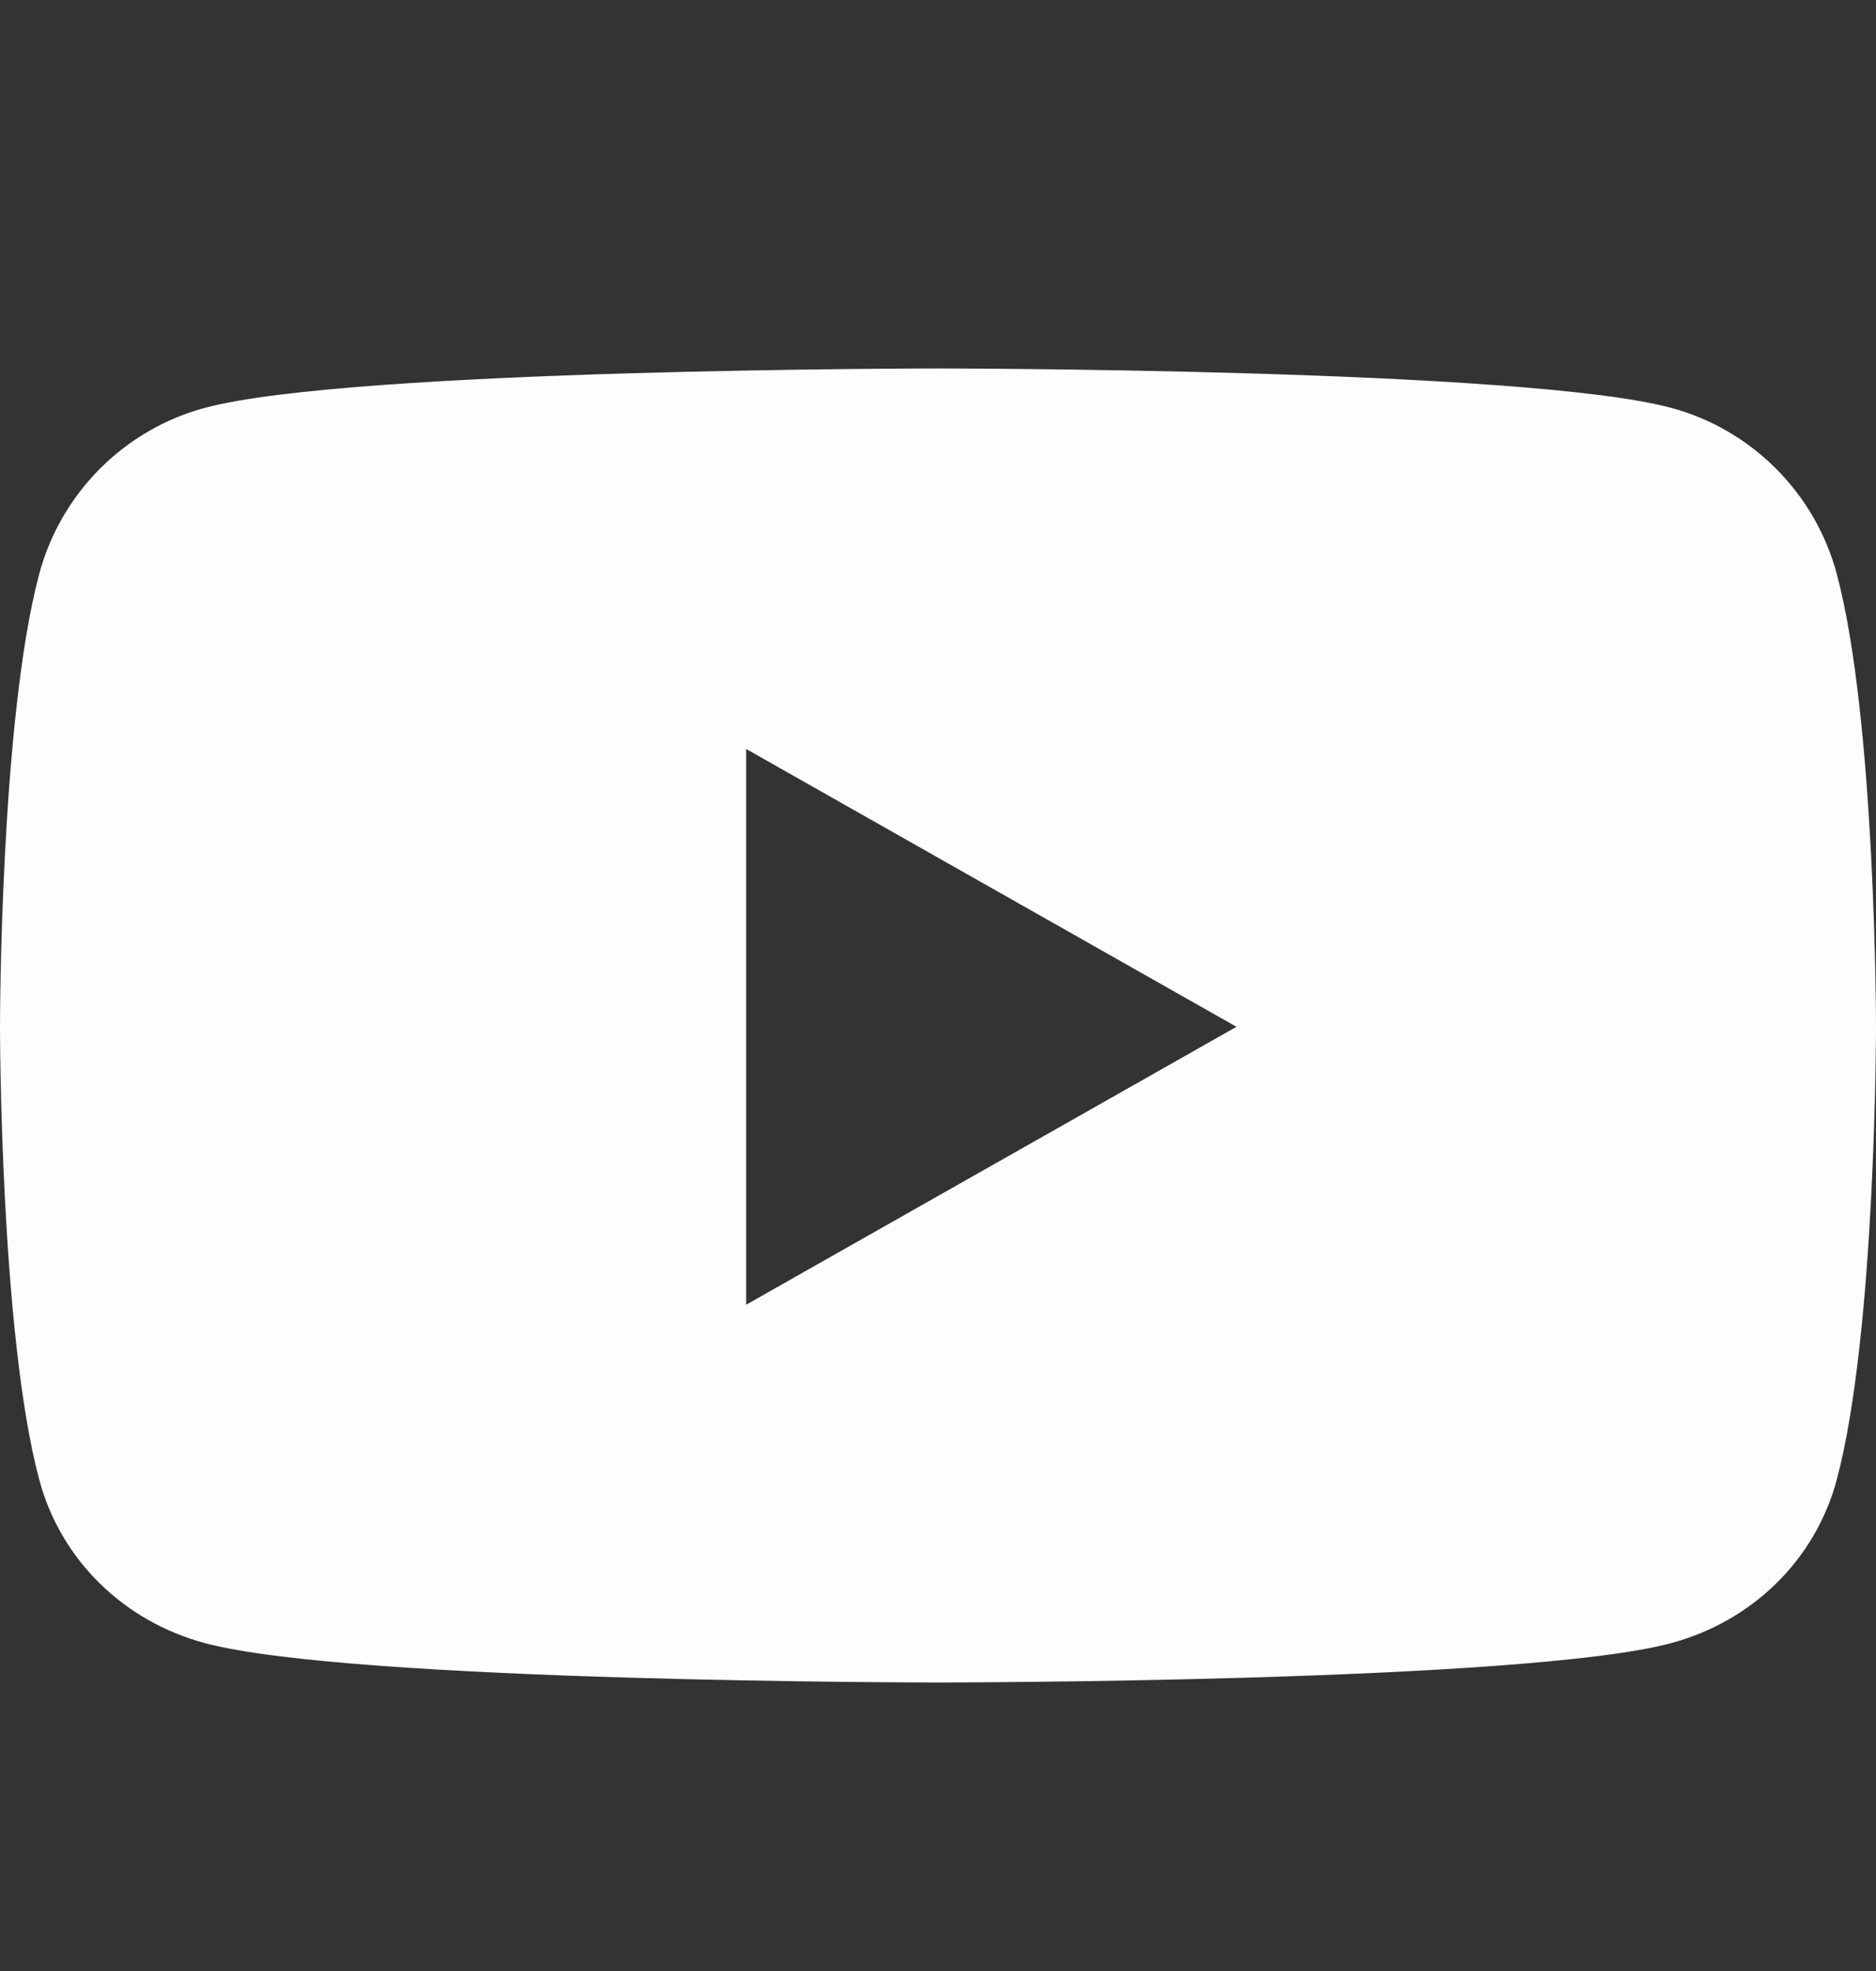 <svg width="20" height="21" viewBox="0 0 20 21" fill="none" xmlns="http://www.w3.org/2000/svg">
<rect x="0" y="0" width="20" height="21" fill="#333333" stroke="none"/>
<g opacity="0.99">
<path d="M19.582 6.116C19.352 5.254 18.674 4.575 17.814 4.345C16.254 3.926 10 3.926 10 3.926C10 3.926 3.746 3.926 2.186 4.345C1.326 4.575 0.648 5.254 0.418 6.116C0 7.679 0 10.94 0 10.94C0 10.94 0 14.201 0.418 15.764C0.648 16.626 1.326 17.277 2.186 17.507C3.746 17.926 10 17.926 10 17.926C10 17.926 16.254 17.926 17.814 17.507C18.674 17.277 19.352 16.626 19.582 15.764C20 14.201 20 10.94 20 10.94C20 10.94 20 7.679 19.582 6.116ZM7.955 13.901V7.98L13.182 10.94L7.955 13.901Z" fill="white"/>
</g>
</svg>
